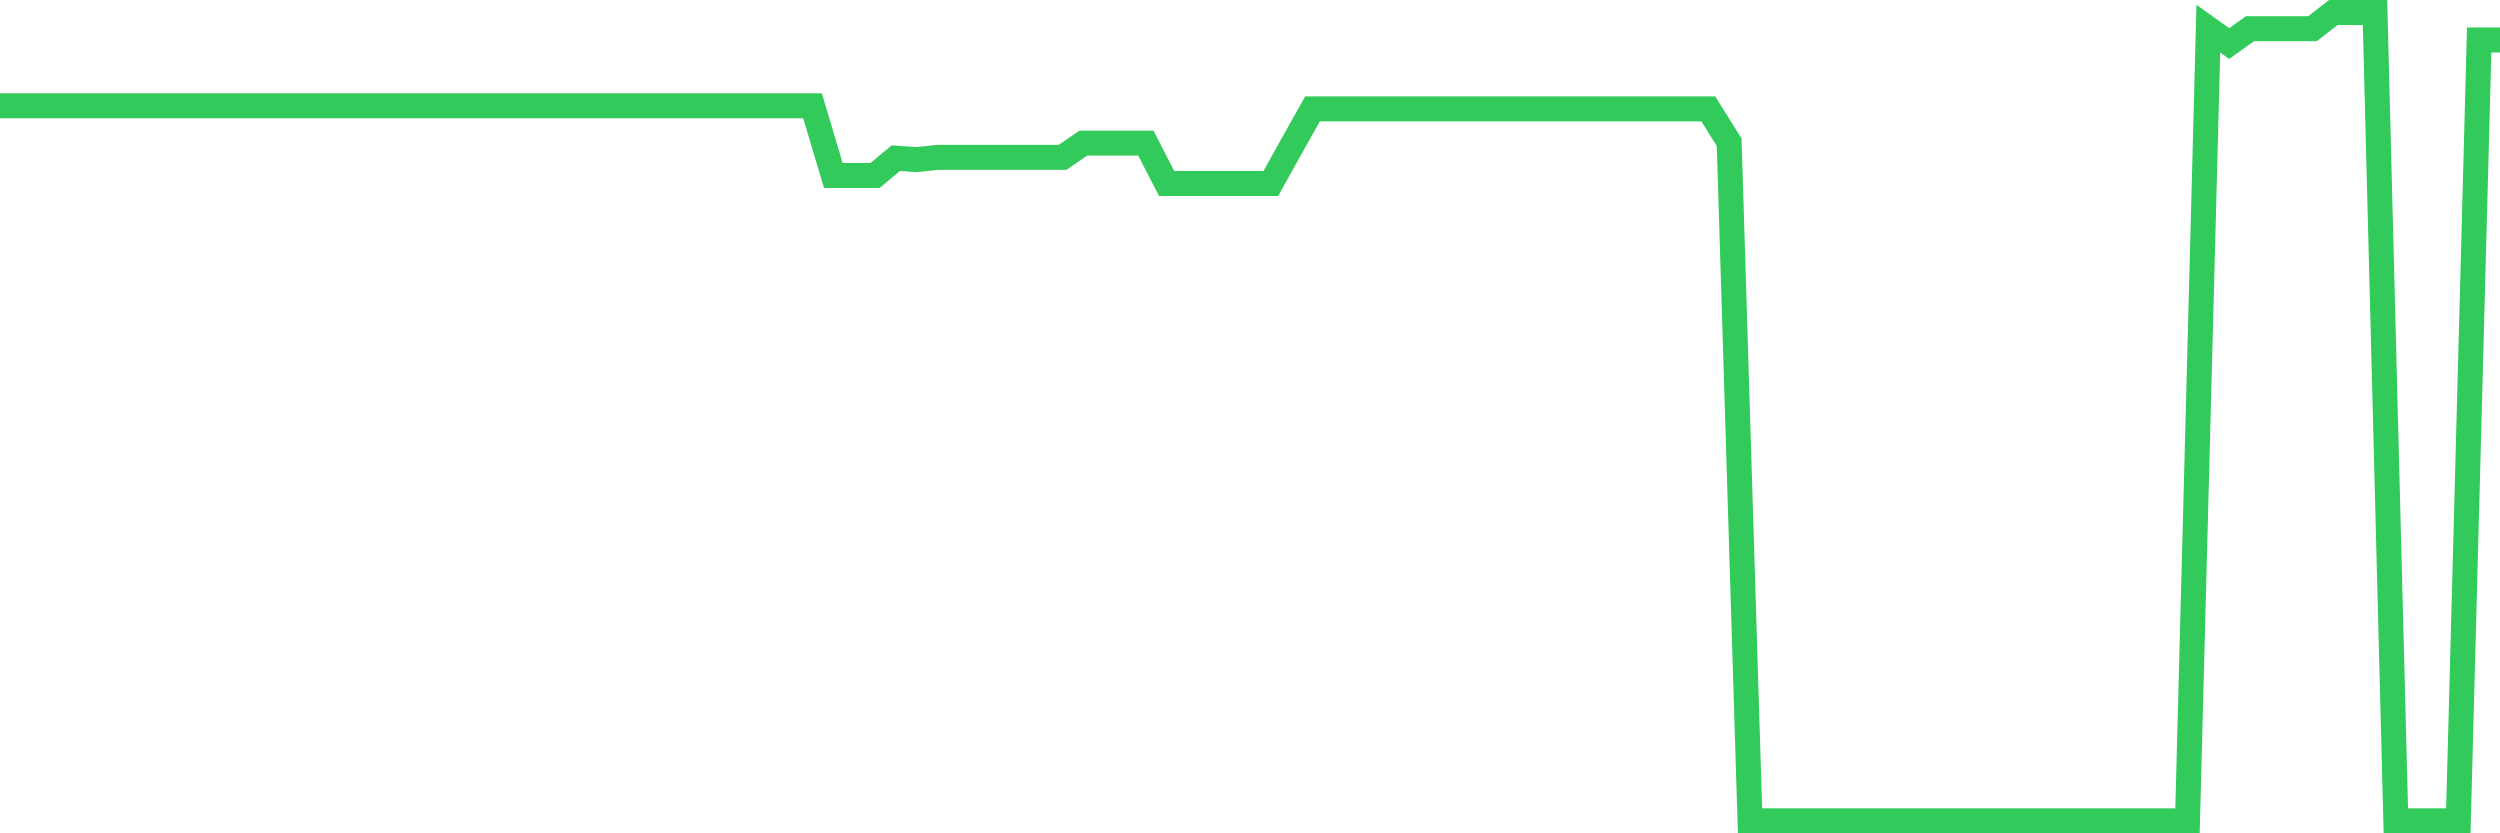 <svg
  xmlns="http://www.w3.org/2000/svg"
  xmlns:xlink="http://www.w3.org/1999/xlink"
  width="120"
  height="40"
  viewBox="0 0 120 40"
  preserveAspectRatio="none"
>
  <polyline
    points="0,5.077 1,5.077 2,5.077 3,5.077 4,5.077 5,5.077 6,5.077 7,5.077 8,5.077 9,5.077 10,5.077 11,5.077 12,5.077 13,5.077 14,5.077 15,5.077 16,5.077 17,5.077 18,5.077 19,5.077 20,5.077 21,5.077 22,5.077 23,5.077 24,5.077 25,5.077 26,5.077 27,5.077 28,5.077 29,5.077 30,5.077 31,5.077 32,5.077 33,5.077 34,5.077 35,5.077 36,5.077 37,5.077 38,5.077 39,5.077 40,8.423 41,8.423 42,8.423 43,7.592 44,7.662 45,7.554 46,7.554 47,7.554 48,7.554 49,7.554 50,7.554 51,7.554 52,6.87 53,6.87 54,6.87 55,6.87 56,8.808 57,8.808 58,8.808 59,8.808 60,8.808 61,8.808 62,7.009 63,5.227 64,5.227 65,5.227 66,5.227 67,5.227 68,5.227 69,5.227 70,5.227 71,5.227 72,5.227 73,5.227 74,5.227 75,5.227 76,5.227 77,5.227 78,5.227 79,5.227 80,5.227 81,5.227 82,5.227 83,6.829 84,39.4 85,39.4 86,39.4 87,39.4 88,39.4 89,39.4 90,39.4 91,39.4 92,39.4 93,39.4 94,39.4 95,39.4 96,39.4 97,39.4 98,39.4 99,39.4 100,39.4 101,39.4 102,39.4 103,39.4 104,39.4 105,39.4 106,1.376 107,2.092 108,1.376 109,1.376 110,1.376 111,1.376 112,0.6 113,0.6 114,0.6 115,39.4 116,39.4 117,39.4 118,39.4 119,1.917 120,1.917"
    fill="none"
    stroke="#32ca5b"
    stroke-width="1.2"
  >
  </polyline>
</svg>